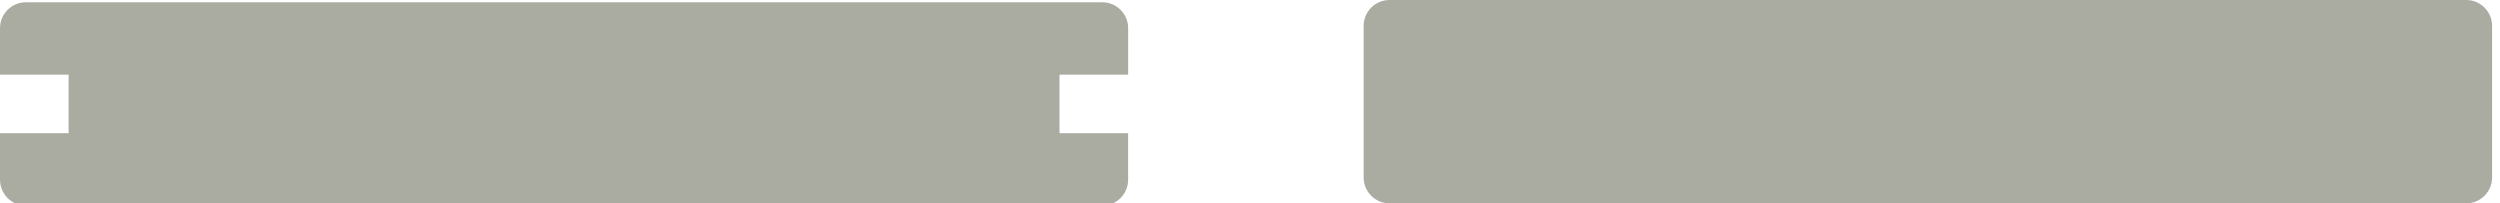 <svg width="209" height="17" viewBox="0 0 209 17" fill="none" xmlns="http://www.w3.org/2000/svg">
<g clip-path="url(#clip0_215_456)">
<path d="M206.173 0H116.165C114.97 0 114 0.97 114 2.166V14.835C114 16.03 114.97 17 116.165 17H206.173C207.369 17 208.339 16.03 208.339 14.835V2.166C208.339 0.97 207.369 0 206.173 0Z" fill="#AAACA1"/>
</g>
<g clip-path="url(#clip1_215_456)">
<path d="M88.575 6.242V11.136H94.312V15.025C94.312 16.221 93.343 17.19 92.147 17.19H2.165C0.969 17.19 0 16.221 0 15.025V11.136H5.735V6.242H0V2.355C0 1.159 0.969 0.19 2.165 0.19H92.15C93.345 0.19 94.314 1.159 94.314 2.355V6.242H88.575Z" fill="#AAACA1"/>
</g>
<defs>
<clipPath id="clip0_215_456">
<rect width="94.339" height="17" fill="white" transform="translate(114)"/>
</clipPath>
<clipPath id="clip1_215_456">
<rect width="94.314" height="17" fill="white"/>
</clipPath>
</defs>
</svg>
